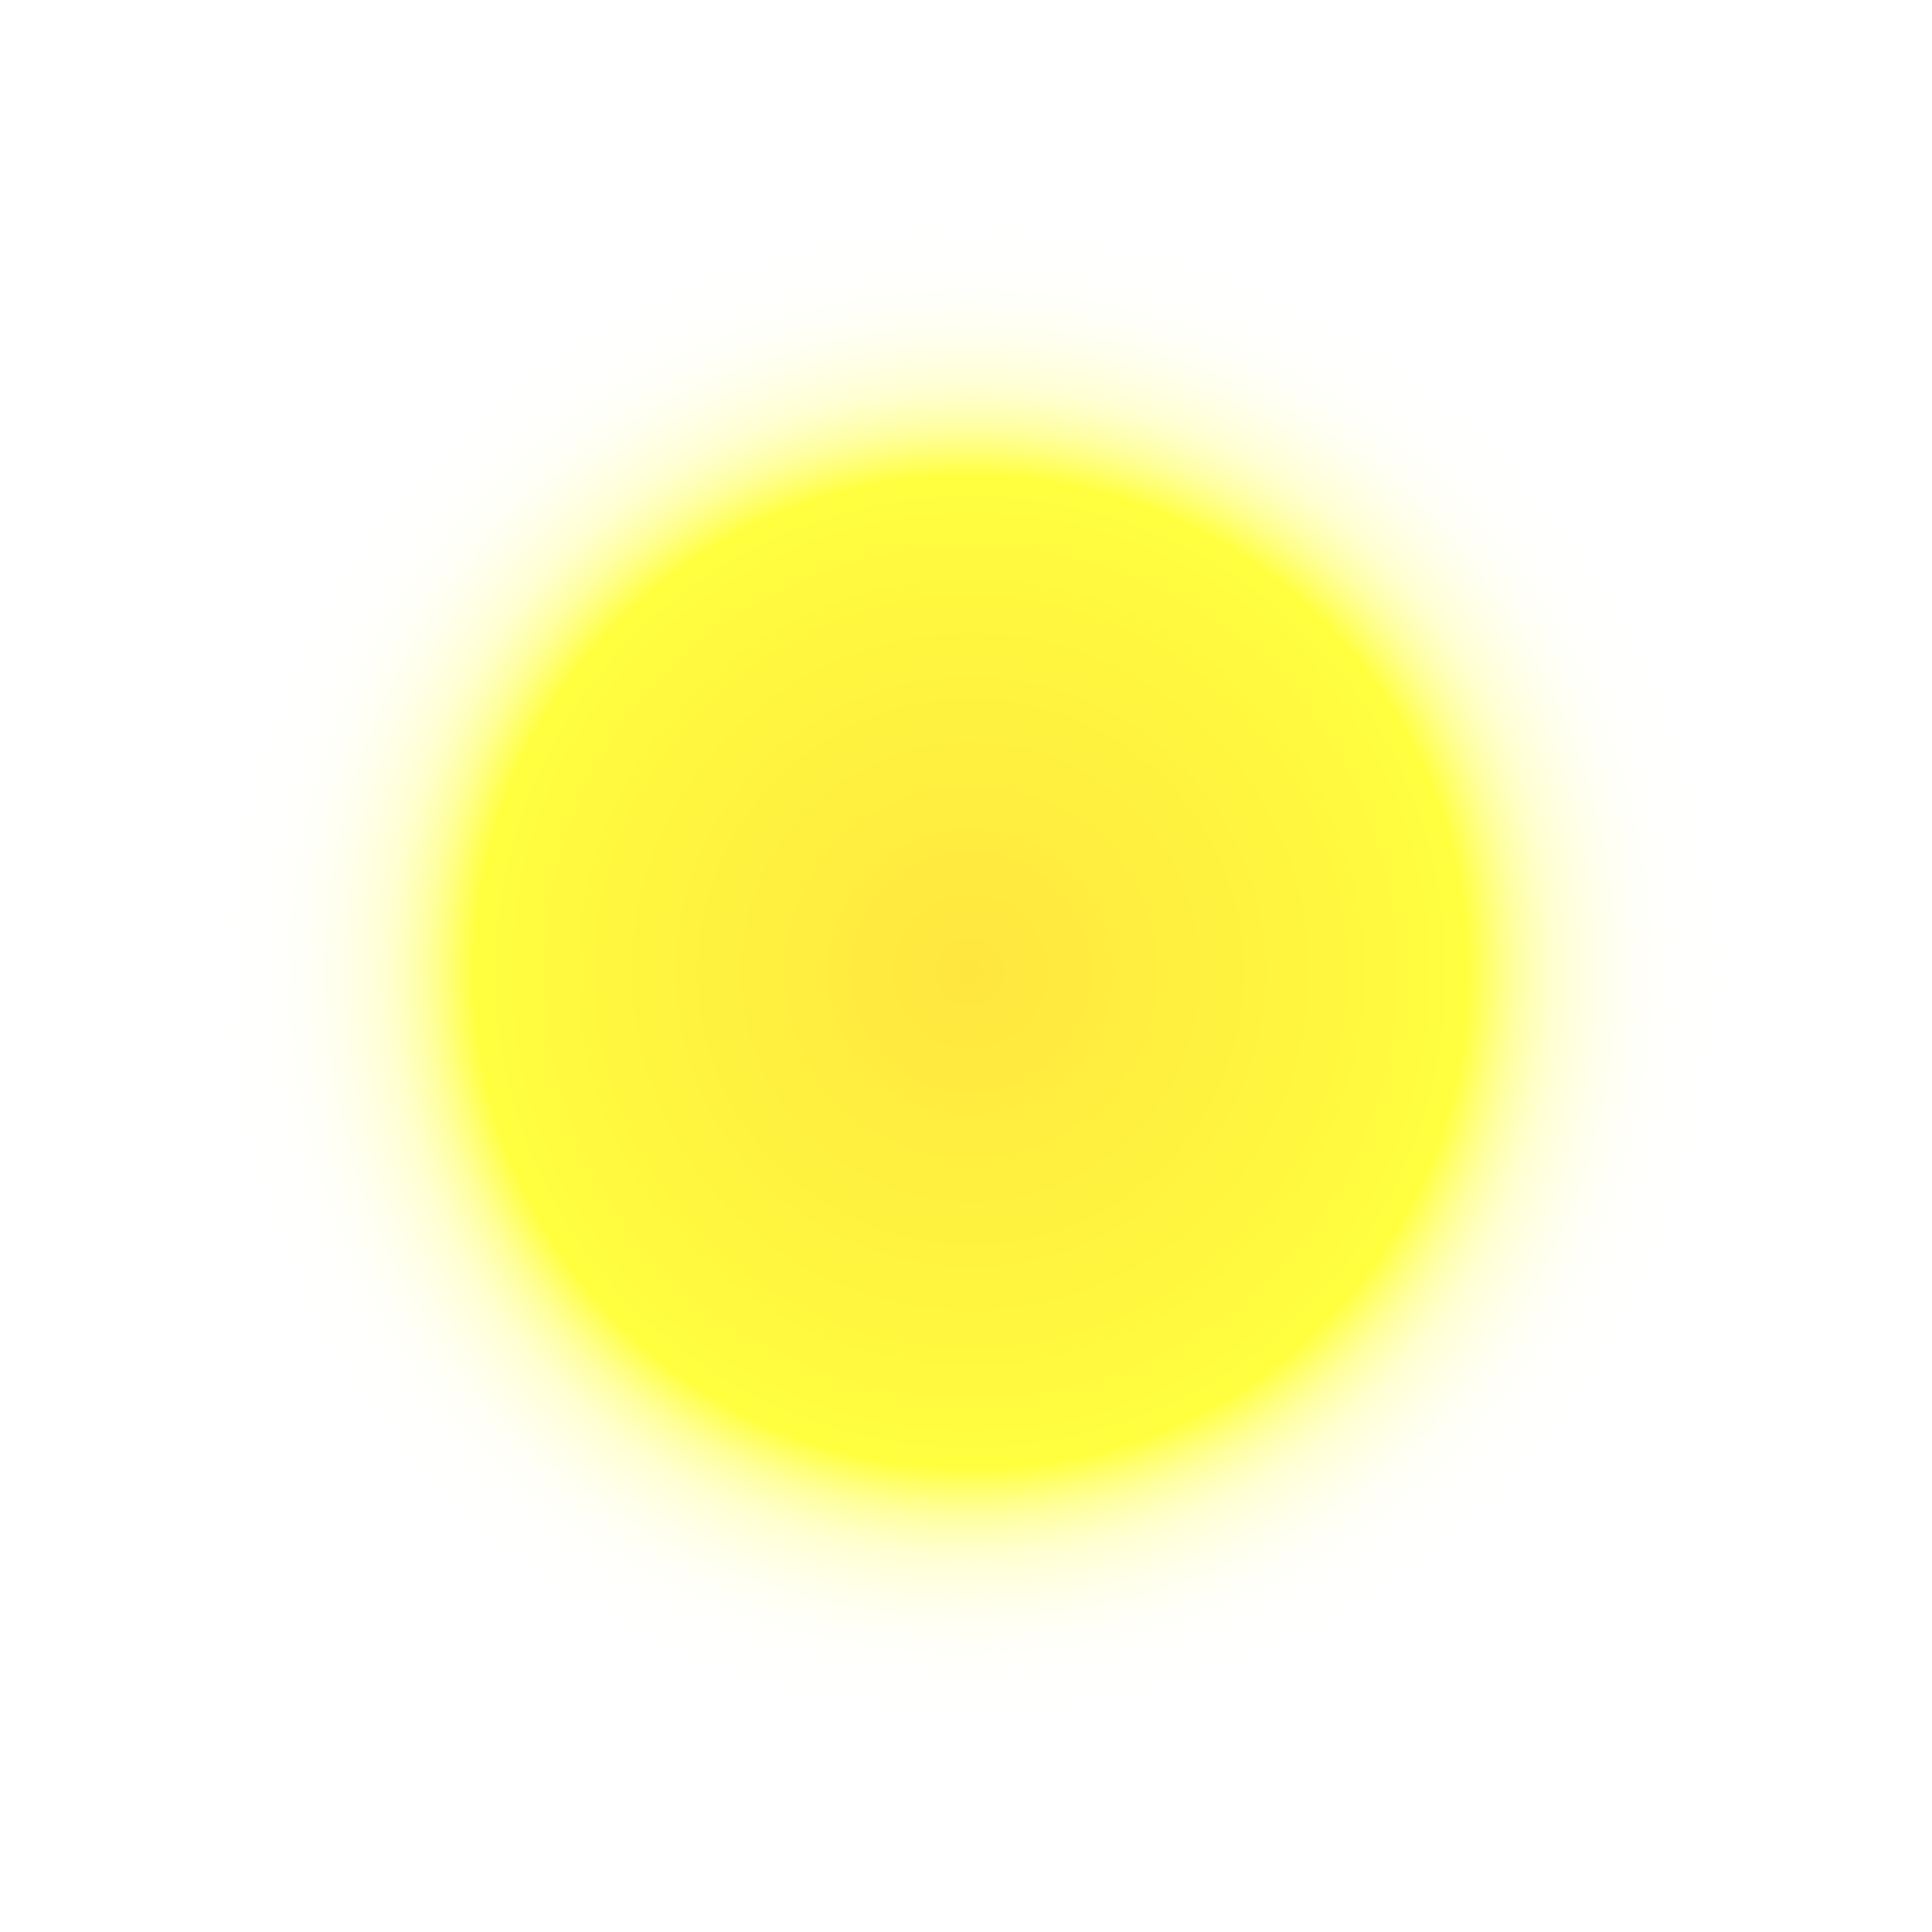 <?xml version="1.0" encoding="UTF-8"?><svg id="a" xmlns="http://www.w3.org/2000/svg" width="144.99mm" height="144.99mm" xmlns:xlink="http://www.w3.org/1999/xlink" viewBox="0 0 411 411"><defs><radialGradient id="b" cx="206.49" cy="206.75" fx="206.49" fy="206.75" r="170.29" gradientUnits="userSpaceOnUse"><stop offset="0" stop-color="#ffde00" stop-opacity=".8"/><stop offset=".45" stop-color="#fff400" stop-opacity=".8"/><stop offset=".62" stop-color="#ff0" stop-opacity=".8"/><stop offset=".63" stop-color="#ffff0b" stop-opacity=".76"/><stop offset=".68" stop-color="#ffff4b" stop-opacity=".56"/><stop offset=".73" stop-color="#ffff82" stop-opacity=".39"/><stop offset=".79" stop-color="#ffffaf" stop-opacity=".25"/><stop offset=".84" stop-color="#ffffd2" stop-opacity=".14"/><stop offset=".89" stop-color="#ffffeb" stop-opacity=".06"/><stop offset=".95" stop-color="#fffffa" stop-opacity=".02"/><stop offset="1" stop-color="#fff" stop-opacity="0"/></radialGradient><radialGradient id="d" cx="201.83" cy="203.77" fx="201.83" fy="203.77" r="139.73" gradientUnits="userSpaceOnUse"><stop offset="0" stop-color="#fff"/><stop offset=".14" stop-color="#d8d8d8"/><stop offset=".45" stop-color="#898987"/><stop offset=".71" stop-color="#4e4f4d"/><stop offset=".9" stop-color="#2a2b28"/><stop offset="1" stop-color="#1d1e1b"/></radialGradient><mask id="c" x="0" y="0" width="411" height="411" maskUnits="userSpaceOnUse"><circle cx="201.83" cy="203.77" r="139.73" fill="url(#d)"/></mask><filter id="e" x="-20%" y="-20%" width="140%" height="140%"><feTurbulence x="0%" y="0%" width="100%" height="100%" baseFrequency="1.25" numOctaves="2" result="turbulence" stitchTiles="stitch" type="fractalNoise"/><feColorMatrix x="0%" y="0%" width="100%" height="100%" in="turbulence" result="colormatrix" type="saturate" values="0"/><feComponentTransfer x="0%" y="0%" width="100%" height="100%" in="colormatrix" result="componentTransfer"><feFuncR slope="3" type="linear"/><feFuncG slope="3" type="linear"/><feFuncB slope="3" type="linear"/></feComponentTransfer><feColorMatrix x="0%" y="0%" width="100%" height="100%" in="componentTransfer" result="colormatrix2" values="1 0 0 0 0           0 1 0 0 0           0 0 1 0 0           0 0 0 19 -11"/></filter><radialGradient id="g" cx="205.39" cy="205.39" fx="205.39" fy="205.39" r="146.71" gradientUnits="userSpaceOnUse"><stop offset="0" stop-color="#754897"/><stop offset=".47" stop-color="#000"/><stop offset="1" stop-color="#000"/></radialGradient></defs><circle cx="206.49" cy="206.75" r="170.29" fill="url(#b)" opacity=".94"/><g mask="url(#c)"><g id="f" filter="url(#e)" isolation="isolate" opacity=".18"><rect x="58.68" y="58.68" width="293.42" height="293.42" fill="url(#g)" opacity="0"/></g></g></svg>